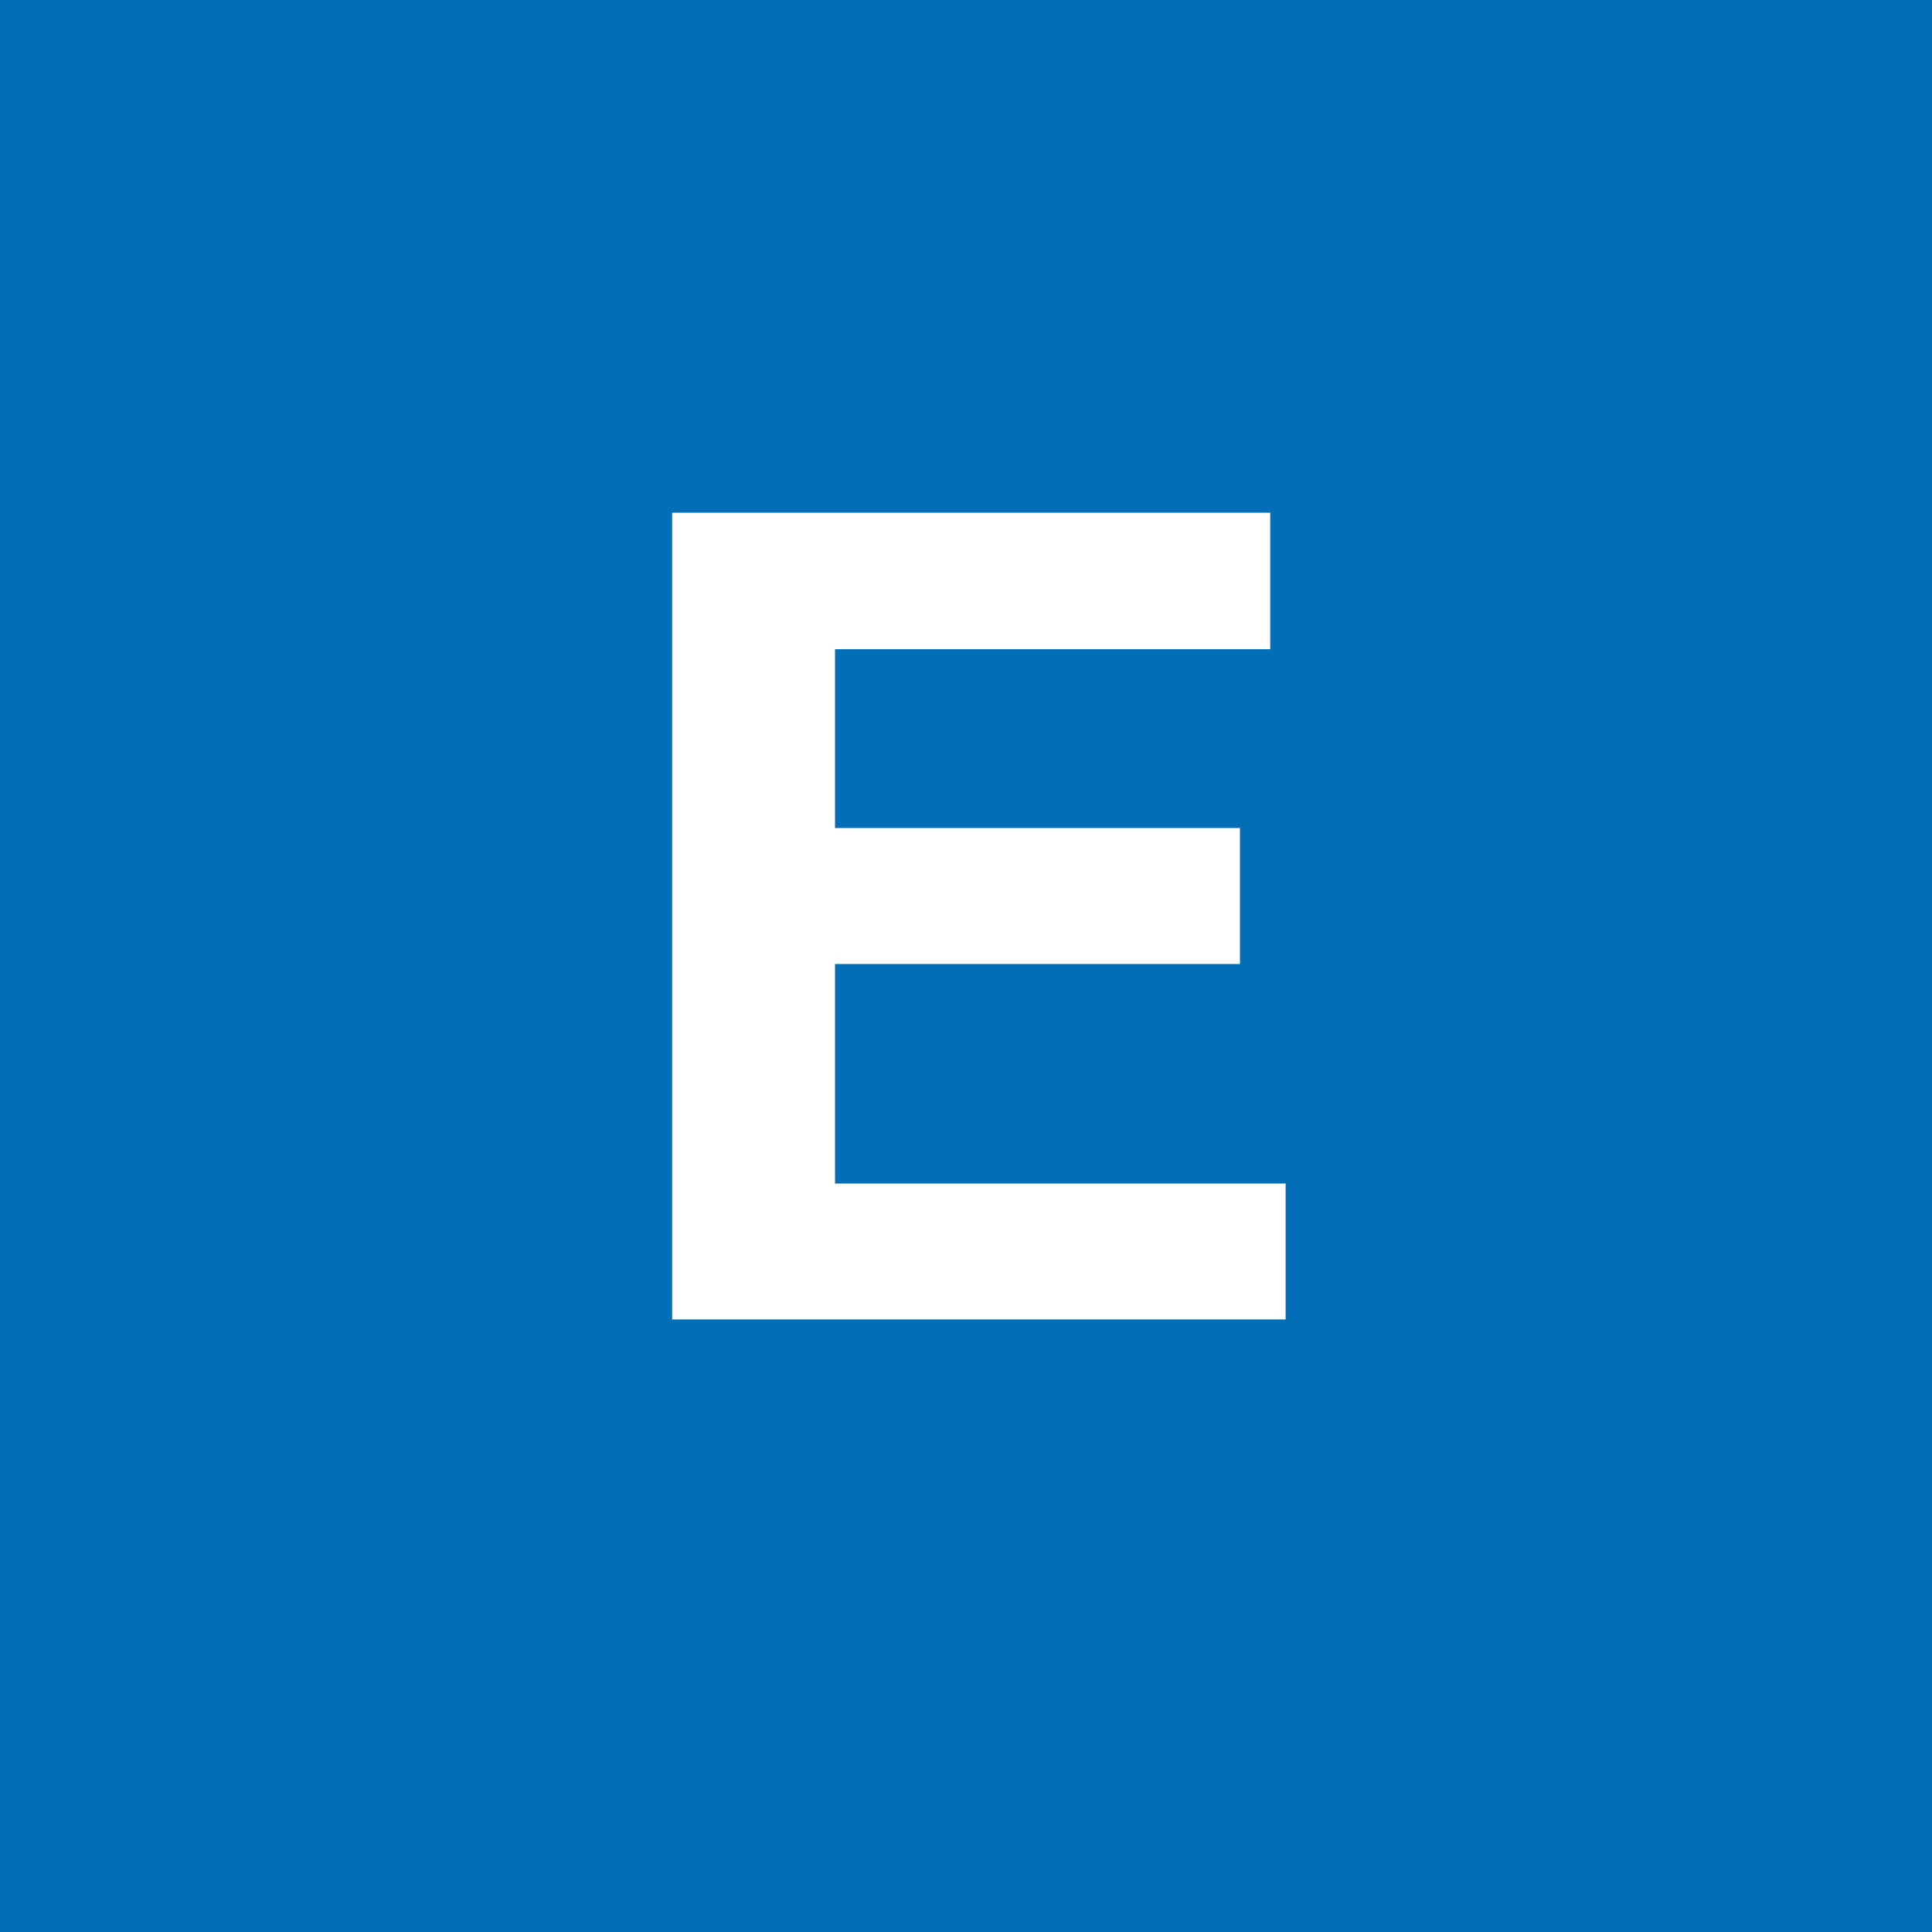 <?xml version="1.0" encoding="utf-8"?>
<!-- Generator: Adobe Illustrator 24.3.0, SVG Export Plug-In . SVG Version: 6.00 Build 0)  -->
<svg version="1.1" id="レイヤー_1" xmlns="http://www.w3.org/2000/svg" xmlns:xlink="http://www.w3.org/1999/xlink" x="0px"
	 y="0px" width="30px" height="30px" viewBox="0 0 30 30" style="enable-background:new 0 0 30 30;" xml:space="preserve">
<style type="text/css">
	.st0{fill:#036EB8;}
	.st1{fill:#FFFFFF;}
</style>
<rect x="0" y="0" class="st0" width="30" height="30"/>
<g>
	<path class="st1" d="M10.437,20.488V7.962h9.287v2.119h-6.758v2.777h6.288v2.111h-6.288v3.409h6.997v2.11H10.437z"/>
</g>
</svg>
